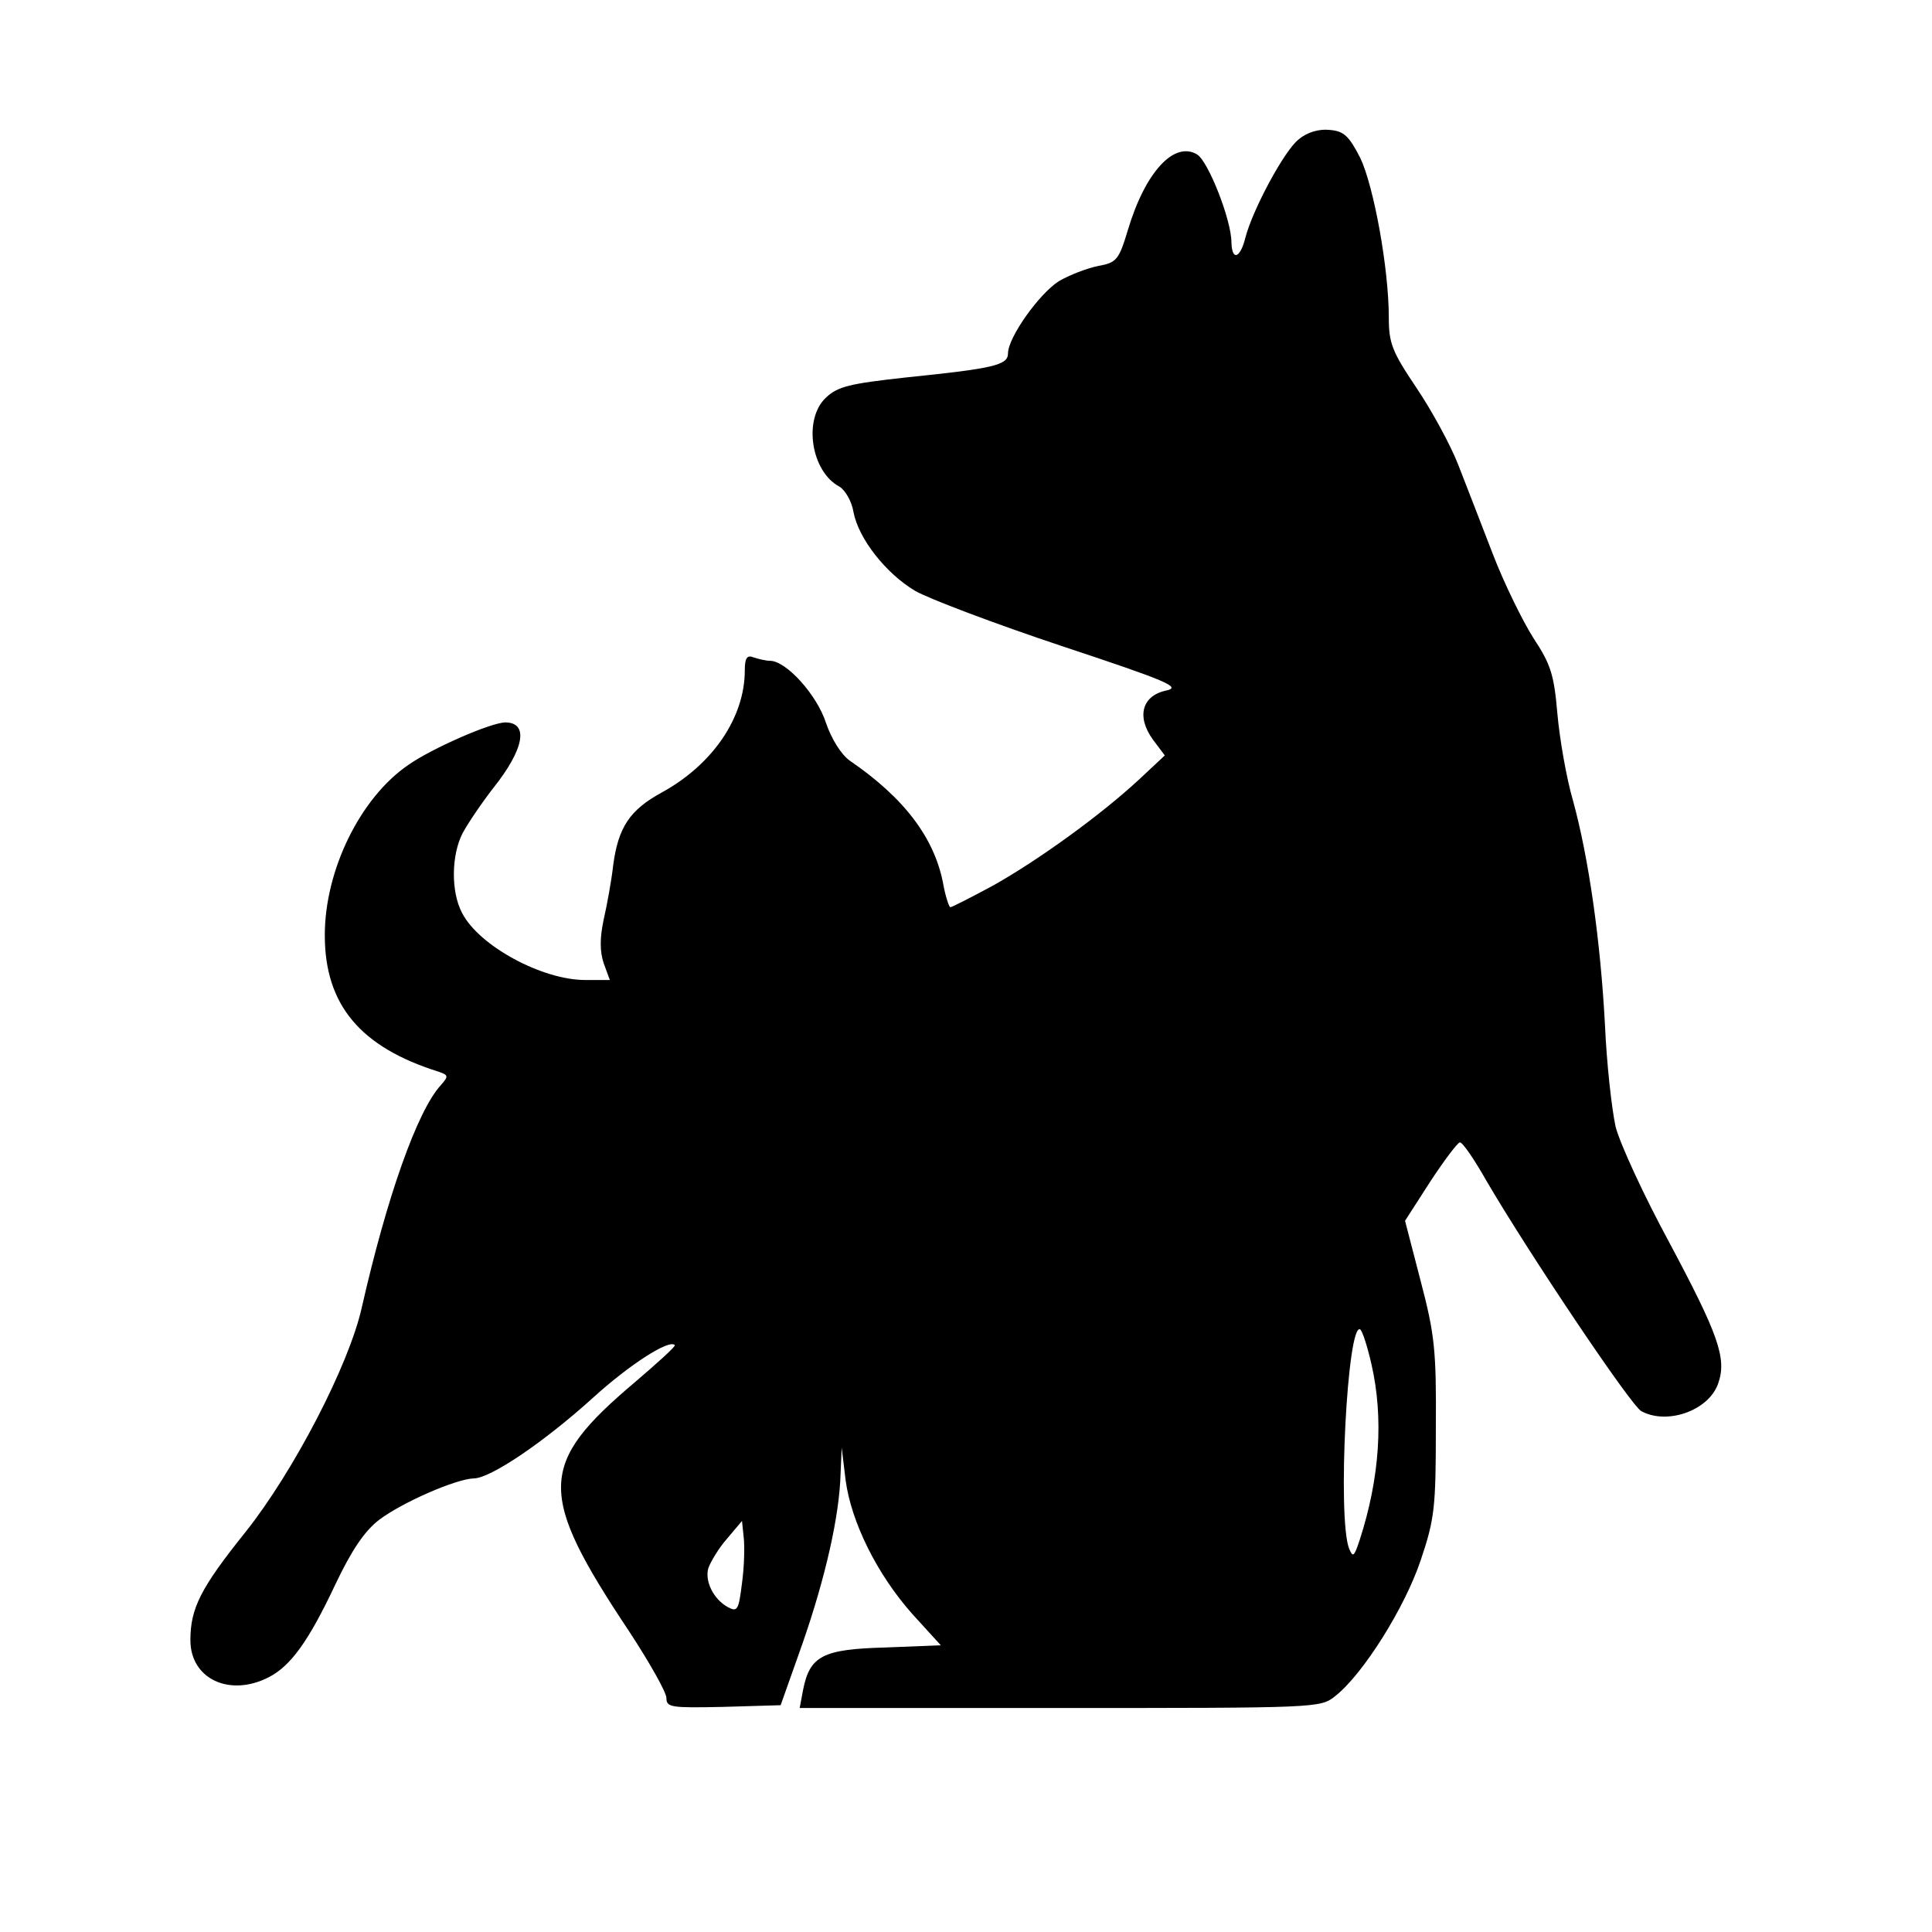 <?xml version="1.0" encoding="UTF-8" standalone="yes"?>
<svg version="1.0" xmlns="http://www.w3.org/2000/svg" width="100mm" height="100mm" viewBox="0 0 333 345" preserveAspectRatio="xMidYMid meet">
  <g transform="translate(0,345) scale(0.1,-0.1)" fill="#000000" stroke="none">
    <path d="M2259 3201 c-25 -19 -82 -125 -95 -175 -9 -37 -24 -43 -25 -9 0 40
-41 144 -61 157 -41 25 -93 -31 -124 -135 -16 -53 -20 -58 -53 -64 -20 -4 -51
-16 -70 -27 -36 -23 -91 -101 -91 -129 0 -21 -25 -27 -182 -43 -100 -11 -122
-16 -143 -36 -41 -38 -27 -132 24 -159 10 -6 22 -26 25 -45 9 -48 58 -110 110
-141 24 -14 143 -59 263 -99 187 -62 213 -73 186 -79 -44 -9 -54 -47 -24 -88
l21 -28 -46 -43 c-69 -64 -180 -144 -260 -189 -39 -21 -74 -39 -77 -39 -2 0
-8 17 -12 38 -15 85 -70 157 -168 224 -15 11 -32 38 -42 67 -16 50 -71 111
-100 111 -7 0 -20 3 -29 6 -12 5 -16 -1 -16 -23 0 -84 -57 -168 -148 -218 -57
-31 -78 -62 -87 -130 -3 -27 -11 -71 -17 -97 -7 -33 -7 -57 0 -78 l11 -30 -44
0 c-77 0 -190 61 -220 120 -20 38 -19 103 1 142 9 17 34 54 55 81 55 69 64
117 21 117 -27 -1 -130 -46 -173 -76 -86 -59 -149 -188 -149 -304 0 -124 63
-200 204 -244 17 -6 17 -8 3 -24 -42 -46 -96 -199 -141 -397 -23 -103 -122
-293 -207 -400 -81 -101 -99 -137 -99 -194 0 -69 70 -102 140 -66 39 20 71 64
119 166 29 61 52 95 78 115 41 31 137 73 169 74 30 0 127 66 214 145 64 58
135 104 145 93 2 -2 -30 -31 -71 -66 -174 -147 -175 -198 -10 -446 36 -55 66
-108 66 -118 0 -17 8 -18 102 -16 l102 3 39 110 c41 118 66 228 68 303 l2 47
7 -58 c10 -75 56 -168 119 -239 l51 -56 -100 -4 c-111 -3 -134 -15 -146 -76
l-6 -32 464 0 c459 0 466 0 492 21 50 39 125 159 153 243 25 74 27 95 27 236
1 138 -2 167 -27 262 l-28 108 45 70 c25 38 49 70 53 70 5 0 26 -31 47 -68 74
-127 259 -403 277 -412 46 -25 120 1 137 49 16 45 1 87 -87 252 -45 83 -88
176 -96 207 -7 32 -16 113 -19 182 -8 150 -29 298 -57 400 -12 41 -24 111 -28
156 -6 70 -12 88 -43 135 -19 30 -52 97 -72 149 -20 52 -48 124 -62 160 -14
36 -48 98 -75 138 -43 64 -49 79 -49 125 0 88 -27 235 -51 285 -20 39 -29 48
-55 50 -18 2 -40 -4 -55 -17z m130 -2187 c22 -96 15 -203 -21 -314 -10 -30
-12 -32 -19 -15 -21 55 -3 405 20 391 4 -3 13 -31 20 -62z m-1124 -391 c-6
-48 -8 -52 -25 -43 -26 14 -42 47 -35 70 4 11 18 35 33 52 l27 32 3 -29 c2
-16 1 -53 -3 -82z"/>
  </g>
</svg>